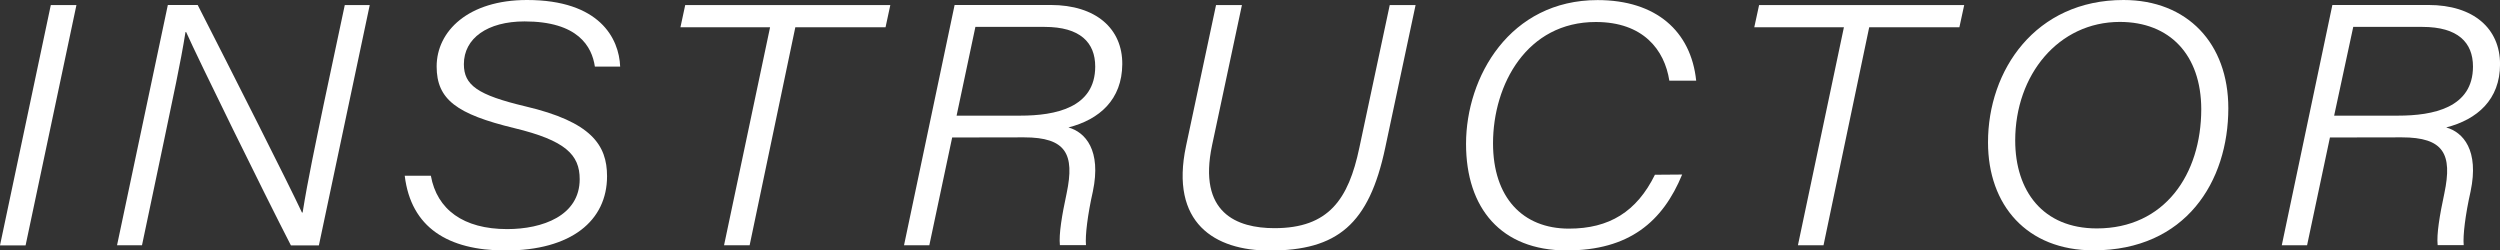 <svg xmlns="http://www.w3.org/2000/svg" viewBox="0 0 592.99 59.38"><rect x="0" y="0" width="592.99" height="59.38" fill="#333333" stroke="none"/><defs><style>.cls-1{fill:#fff;}</style></defs><g id="レイヤー_2" data-name="レイヤー 2"><g id="レイヤー_1-2" data-name="レイヤー 1"><path class="cls-1" d="M18.13,1.2l-12.06,57H0l12.05-57Z"/><path class="cls-1" d="M27.76,58.18l12.05-57h7.08C55,17.05,68.54,43.8,71.62,50.41h.16c1.24-7.81,3.1-16.46,5-25.67l5-23.54h5.92l-12.06,57H69C62.61,45.79,47,14,44.15,7.6H44C42.83,15,41,23.26,38.88,33.47l-5.2,24.71Z"/><path class="cls-1" d="M102.2,41.69c1.44,8,7.7,12.65,18.1,12.65,8.33,0,17.2-3.14,17.2-11.84,0-5.82-3.42-9.19-15.51-12.11-13.64-3.31-18.42-6.77-18.42-14.62C103.57,7.36,111.1,0,125,0c17.23,0,21.84,9.11,22.1,15.79h-6c-.7-4.76-4-10.71-16.67-10.71-8.81,0-14.4,4-14.4,10.14,0,5,3.27,7.31,14.56,10,15.67,3.67,19.4,9.18,19.4,16.58,0,10.51-8.42,17.62-24.14,17.62C106.3,59.38,97.49,54,96,41.69Z"/><path class="cls-1" d="M182.66,6.46H161.4l1.13-5.26h48.65l-1.13,5.26h-21.4L177.81,58.18h-6.07Z"/><path class="cls-1" d="M225.85,32.61l-5.42,25.57h-6l12-57H249.2c10.79,0,17.06,5.64,17,14.05s-5.41,13.11-12.77,15c4,1.12,7.85,5.39,5.79,15.19-1.24,5.5-1.84,10.43-1.63,12.73h-6.19c-.26-2.61.46-7,1.61-12.34,1.94-9.26-.15-13.23-10.11-13.23Zm1.05-5.18H242c8.34,0,17.78-1.87,17.78-11.65,0-5.7-3.58-9.4-12-9.4H231.36Z"/><path class="cls-1" d="M294.58,1.2,287.5,34.45c-3.41,16.08,5.88,19.67,14.81,19.67,12.85,0,17.55-6.84,20.12-19.07L329.64,1.2h6.13L328.58,35c-3.85,18.24-11.37,24.43-27.49,24.43-12.91,0-23.65-6.5-19.77-24.79L288.44,1.2Z"/><path class="cls-1" d="M399,41.4c-4.6,11.17-12.56,18-27.41,18-15.53,0-23.85-10-23.85-25.26,0-15.94,10.4-34.12,31.2-34.12,13.83,0,22.16,7.33,23.39,19.12h-6.37c-1.13-7.34-6.22-13.92-17.43-13.92C362.19,5.2,354.14,20,354.14,34c0,12.8,7,20.23,18,20.23,9.55,0,16.08-4,20.4-12.78Z"/><path class="cls-1" d="M437.37,6.46H416.11l1.14-5.26H465.9l-1.14,5.26H443.37L432.53,58.18h-6.07Z"/><path class="cls-1" d="M528.55,25.66c0,17.36-10.08,33.72-32,33.72-15.78,0-25-10.71-25-25.59C471.52,16.67,482.78,0,503.68,0,518.88,0,528.55,10.35,528.55,25.66ZM478,33.32c0,11.94,6.53,20.86,19.36,20.86,16.08,0,24.77-12.83,24.77-28.31C522.1,13,514.64,5.2,502.81,5.2,488.26,5.2,478,17.75,478,33.32Z"/><path class="cls-1" d="M552.65,32.61l-5.42,25.57h-6l12-57H576c10.79,0,17,5.64,17,14.05s-5.42,13.11-12.77,15c4,1.12,7.85,5.39,5.78,15.19-1.24,5.5-1.84,10.43-1.63,12.73h-6.18c-.27-2.61.46-7,1.6-12.34,1.94-9.26-.15-13.23-10.1-13.23Zm1-5.18H568.8c8.35,0,17.78-1.87,17.78-11.65,0-5.7-3.58-9.4-12-9.4h-16.4Z"/></g></g></svg>